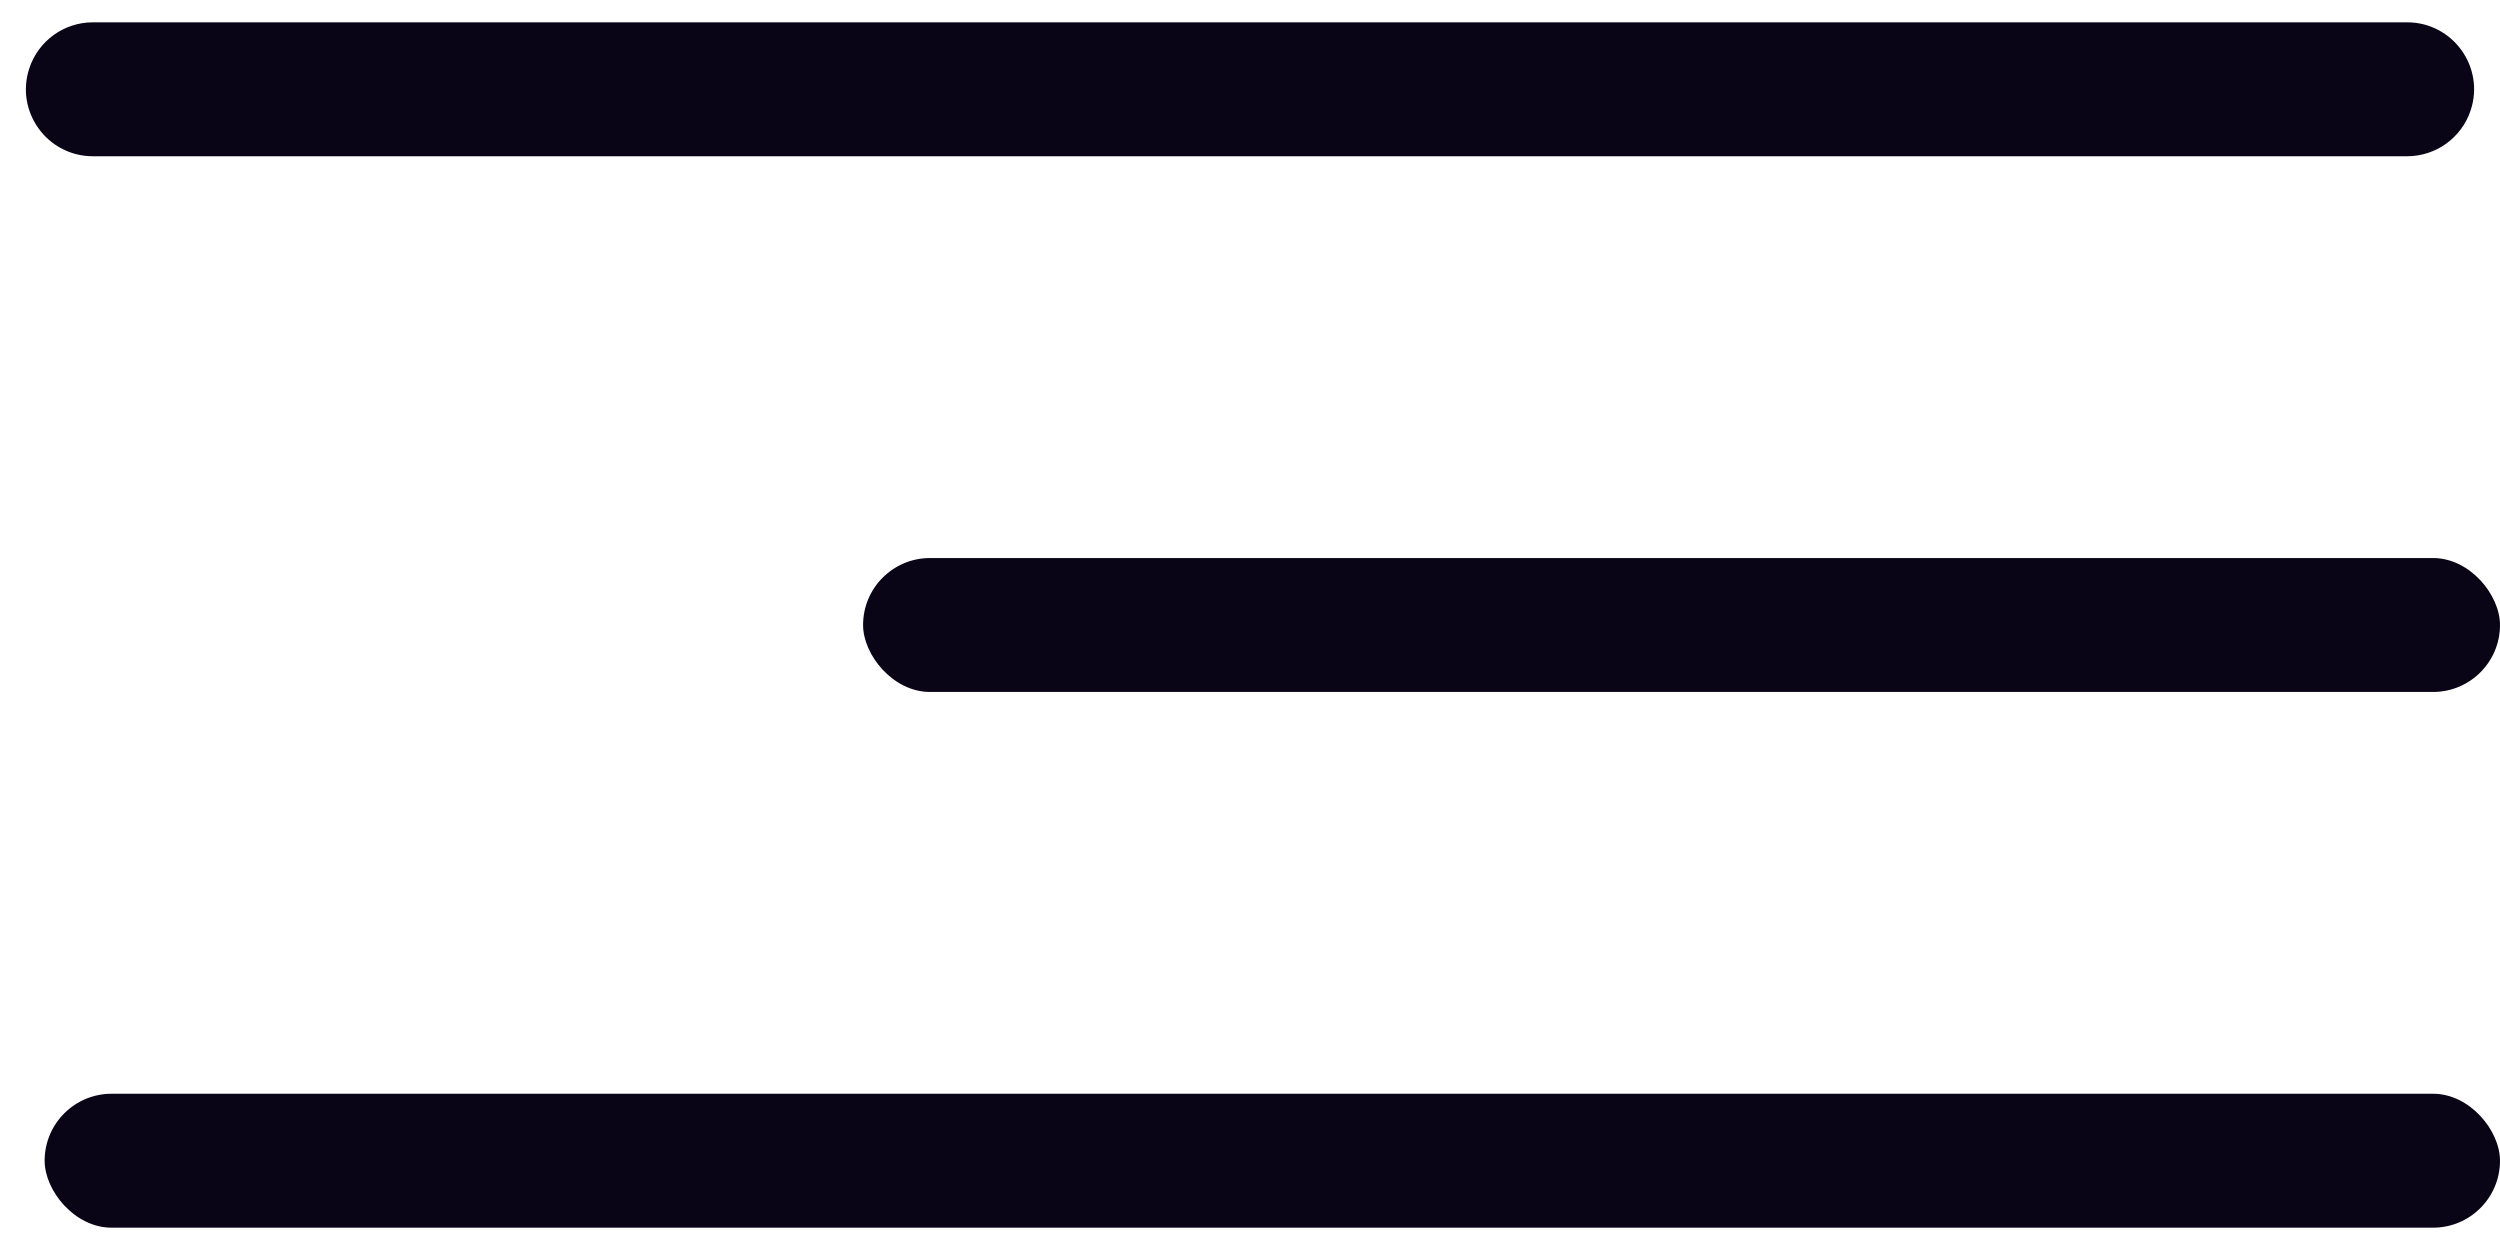 <svg width="56" height="28" viewBox="0 0 56 28" fill="none" xmlns="http://www.w3.org/2000/svg">
<path d="M0.658 1.526C0.862 0.913 1.435 0.5 2.081 0.5H53.919C54.943 0.5 55.666 1.503 55.342 2.474C55.138 3.087 54.564 3.5 53.919 3.5H2.081C1.057 3.5 0.334 2.497 0.658 1.526Z" fill="#090416"/>
<rect x="19.333" y="12.5" width="36.667" height="3" rx="1.5" fill="#090416"/>
<rect x="1" y="24.5" width="55" height="3" rx="1.5" fill="#090416"/>
</svg>
